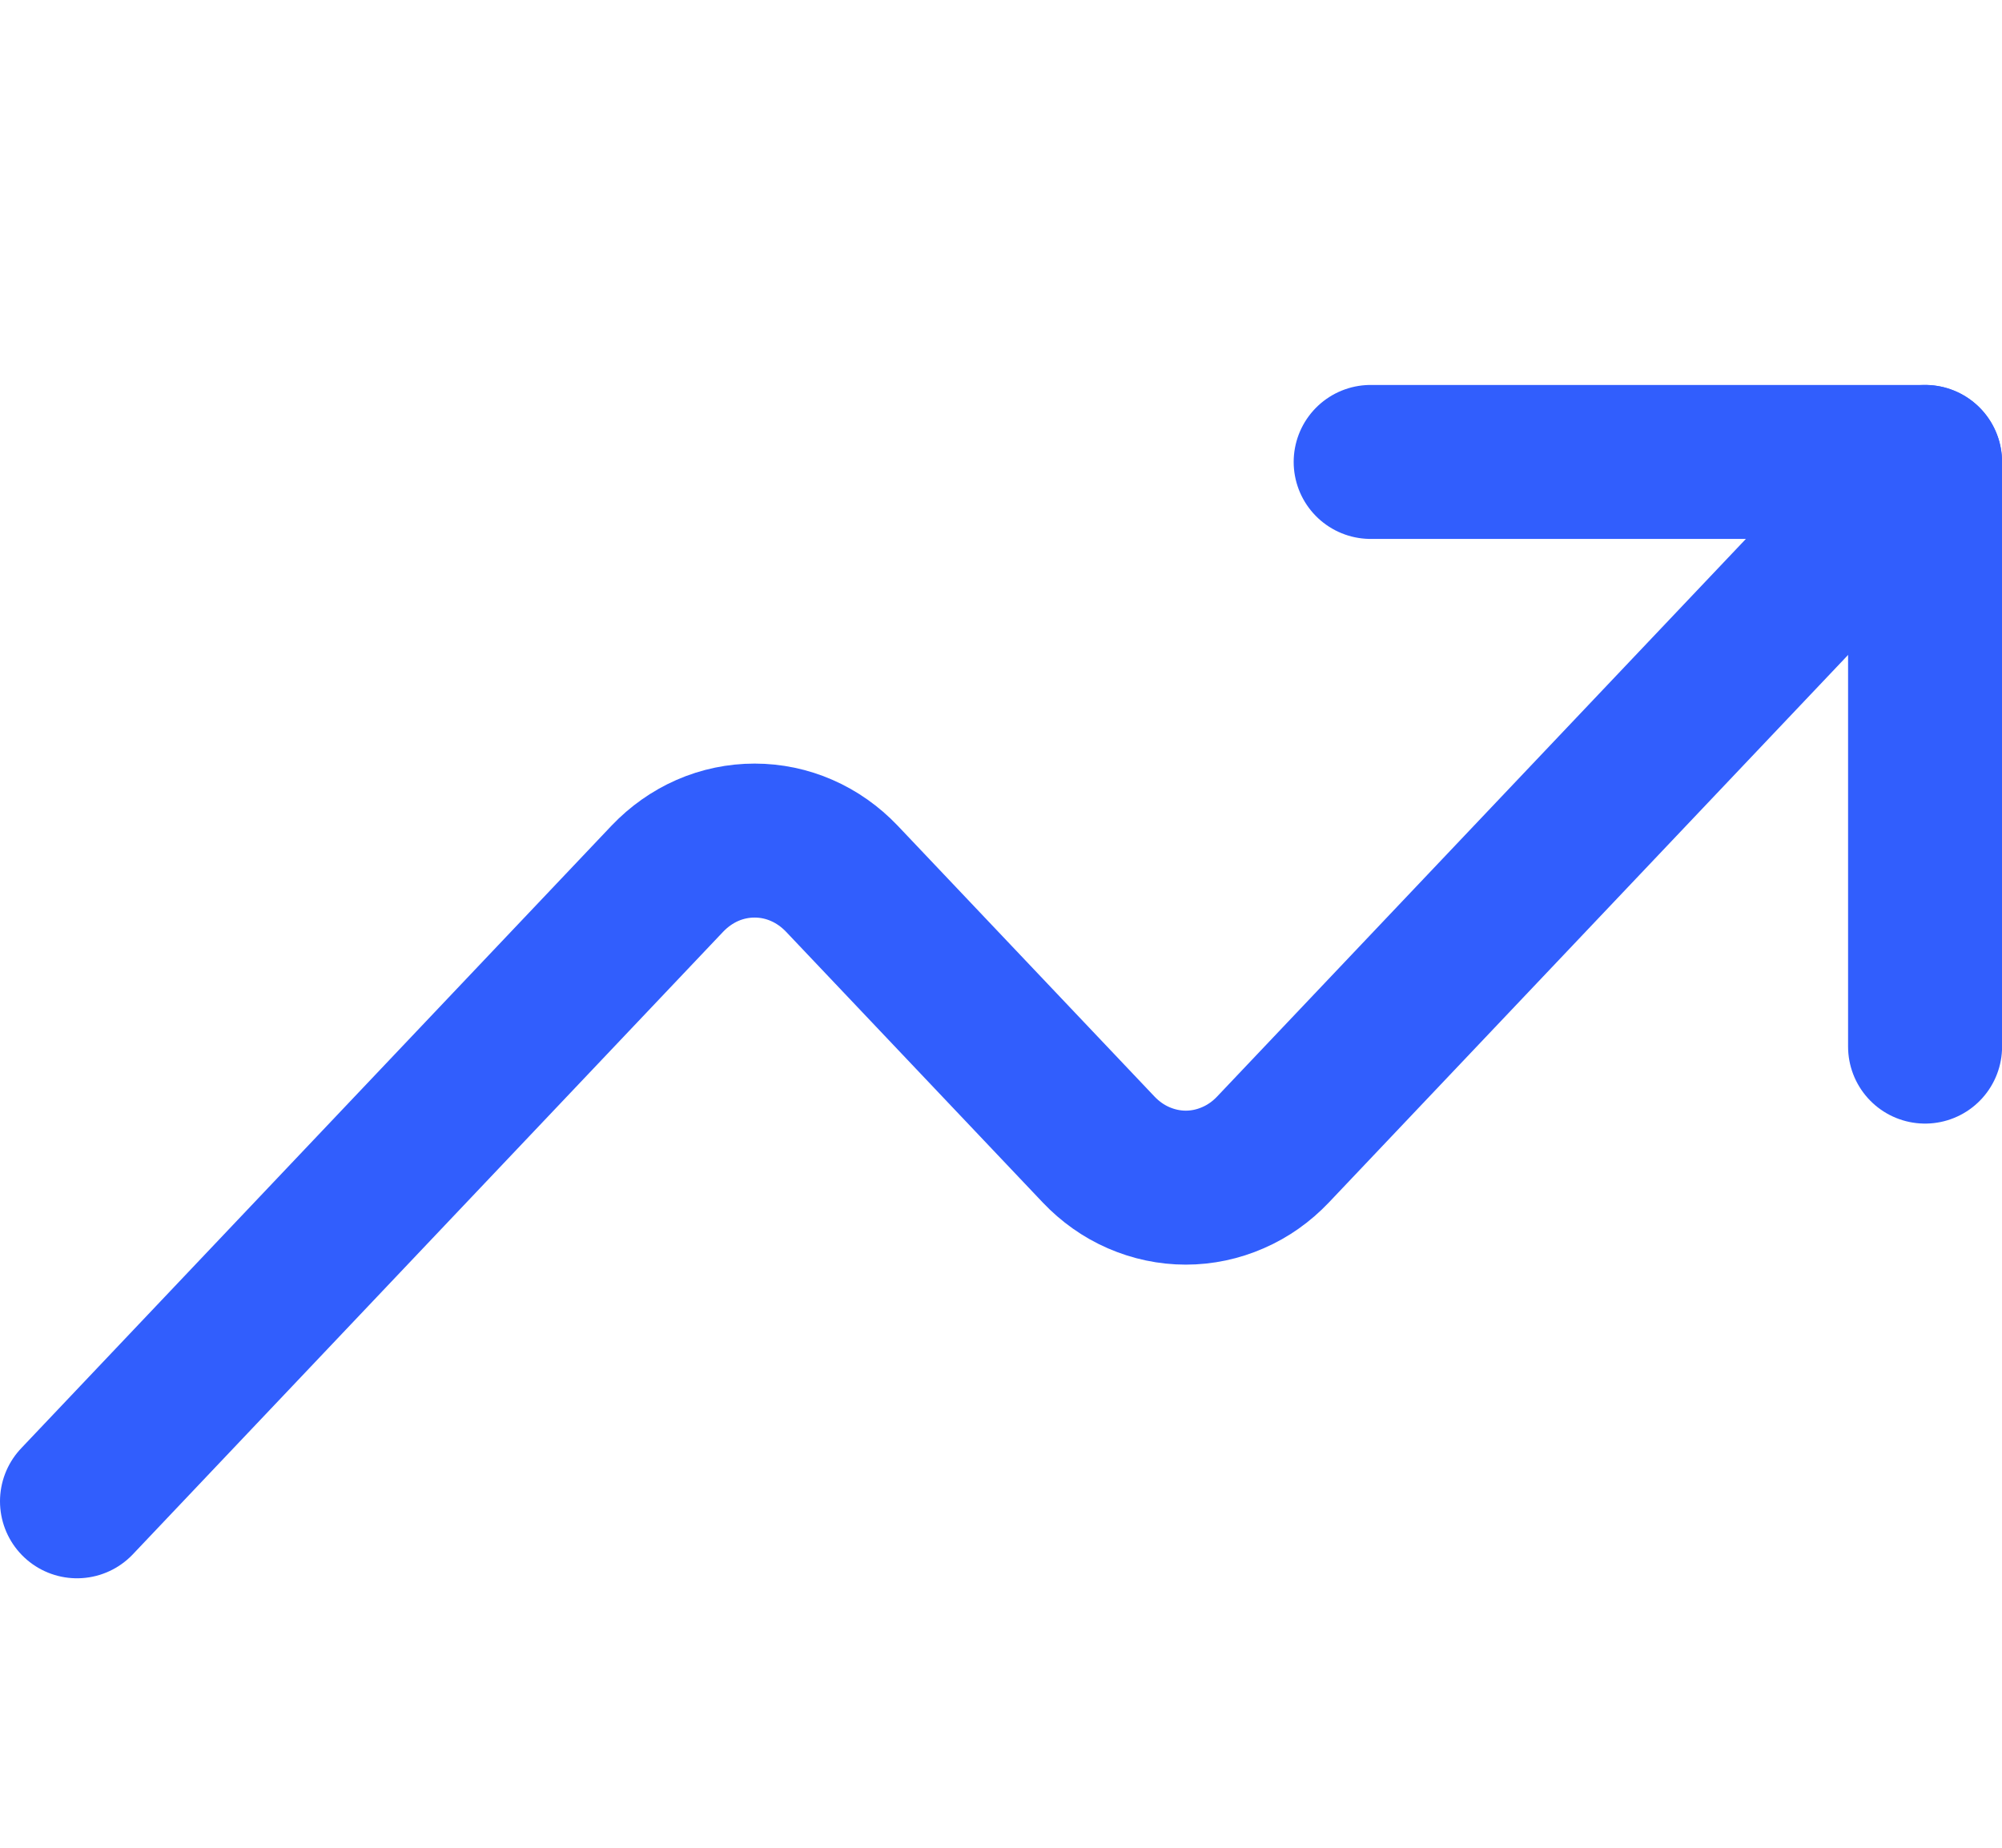 <svg width="26" height="24" viewBox="0 0 26 24" fill="none" xmlns="http://www.w3.org/2000/svg">
<path d="M25 6L16.532 14.931C16.383 15.088 16.207 15.213 16.012 15.297C15.818 15.382 15.61 15.426 15.4 15.426C15.19 15.426 14.982 15.382 14.787 15.297C14.593 15.213 14.417 15.088 14.268 14.931L10.932 11.412C10.783 11.256 10.607 11.131 10.412 11.046C10.218 10.961 10.01 10.918 9.8 10.918C9.59 10.918 9.382 10.961 9.187 11.046C8.993 11.131 8.817 11.256 8.668 11.412L1 19.5" stroke="#315EFD" stroke-width="2" stroke-linecap="round" stroke-linejoin="round"/>
<path d="M25.001 13.594V6H17.801" stroke="#315EFD" stroke-width="2" stroke-linecap="round" stroke-linejoin="round"/>
</svg>
